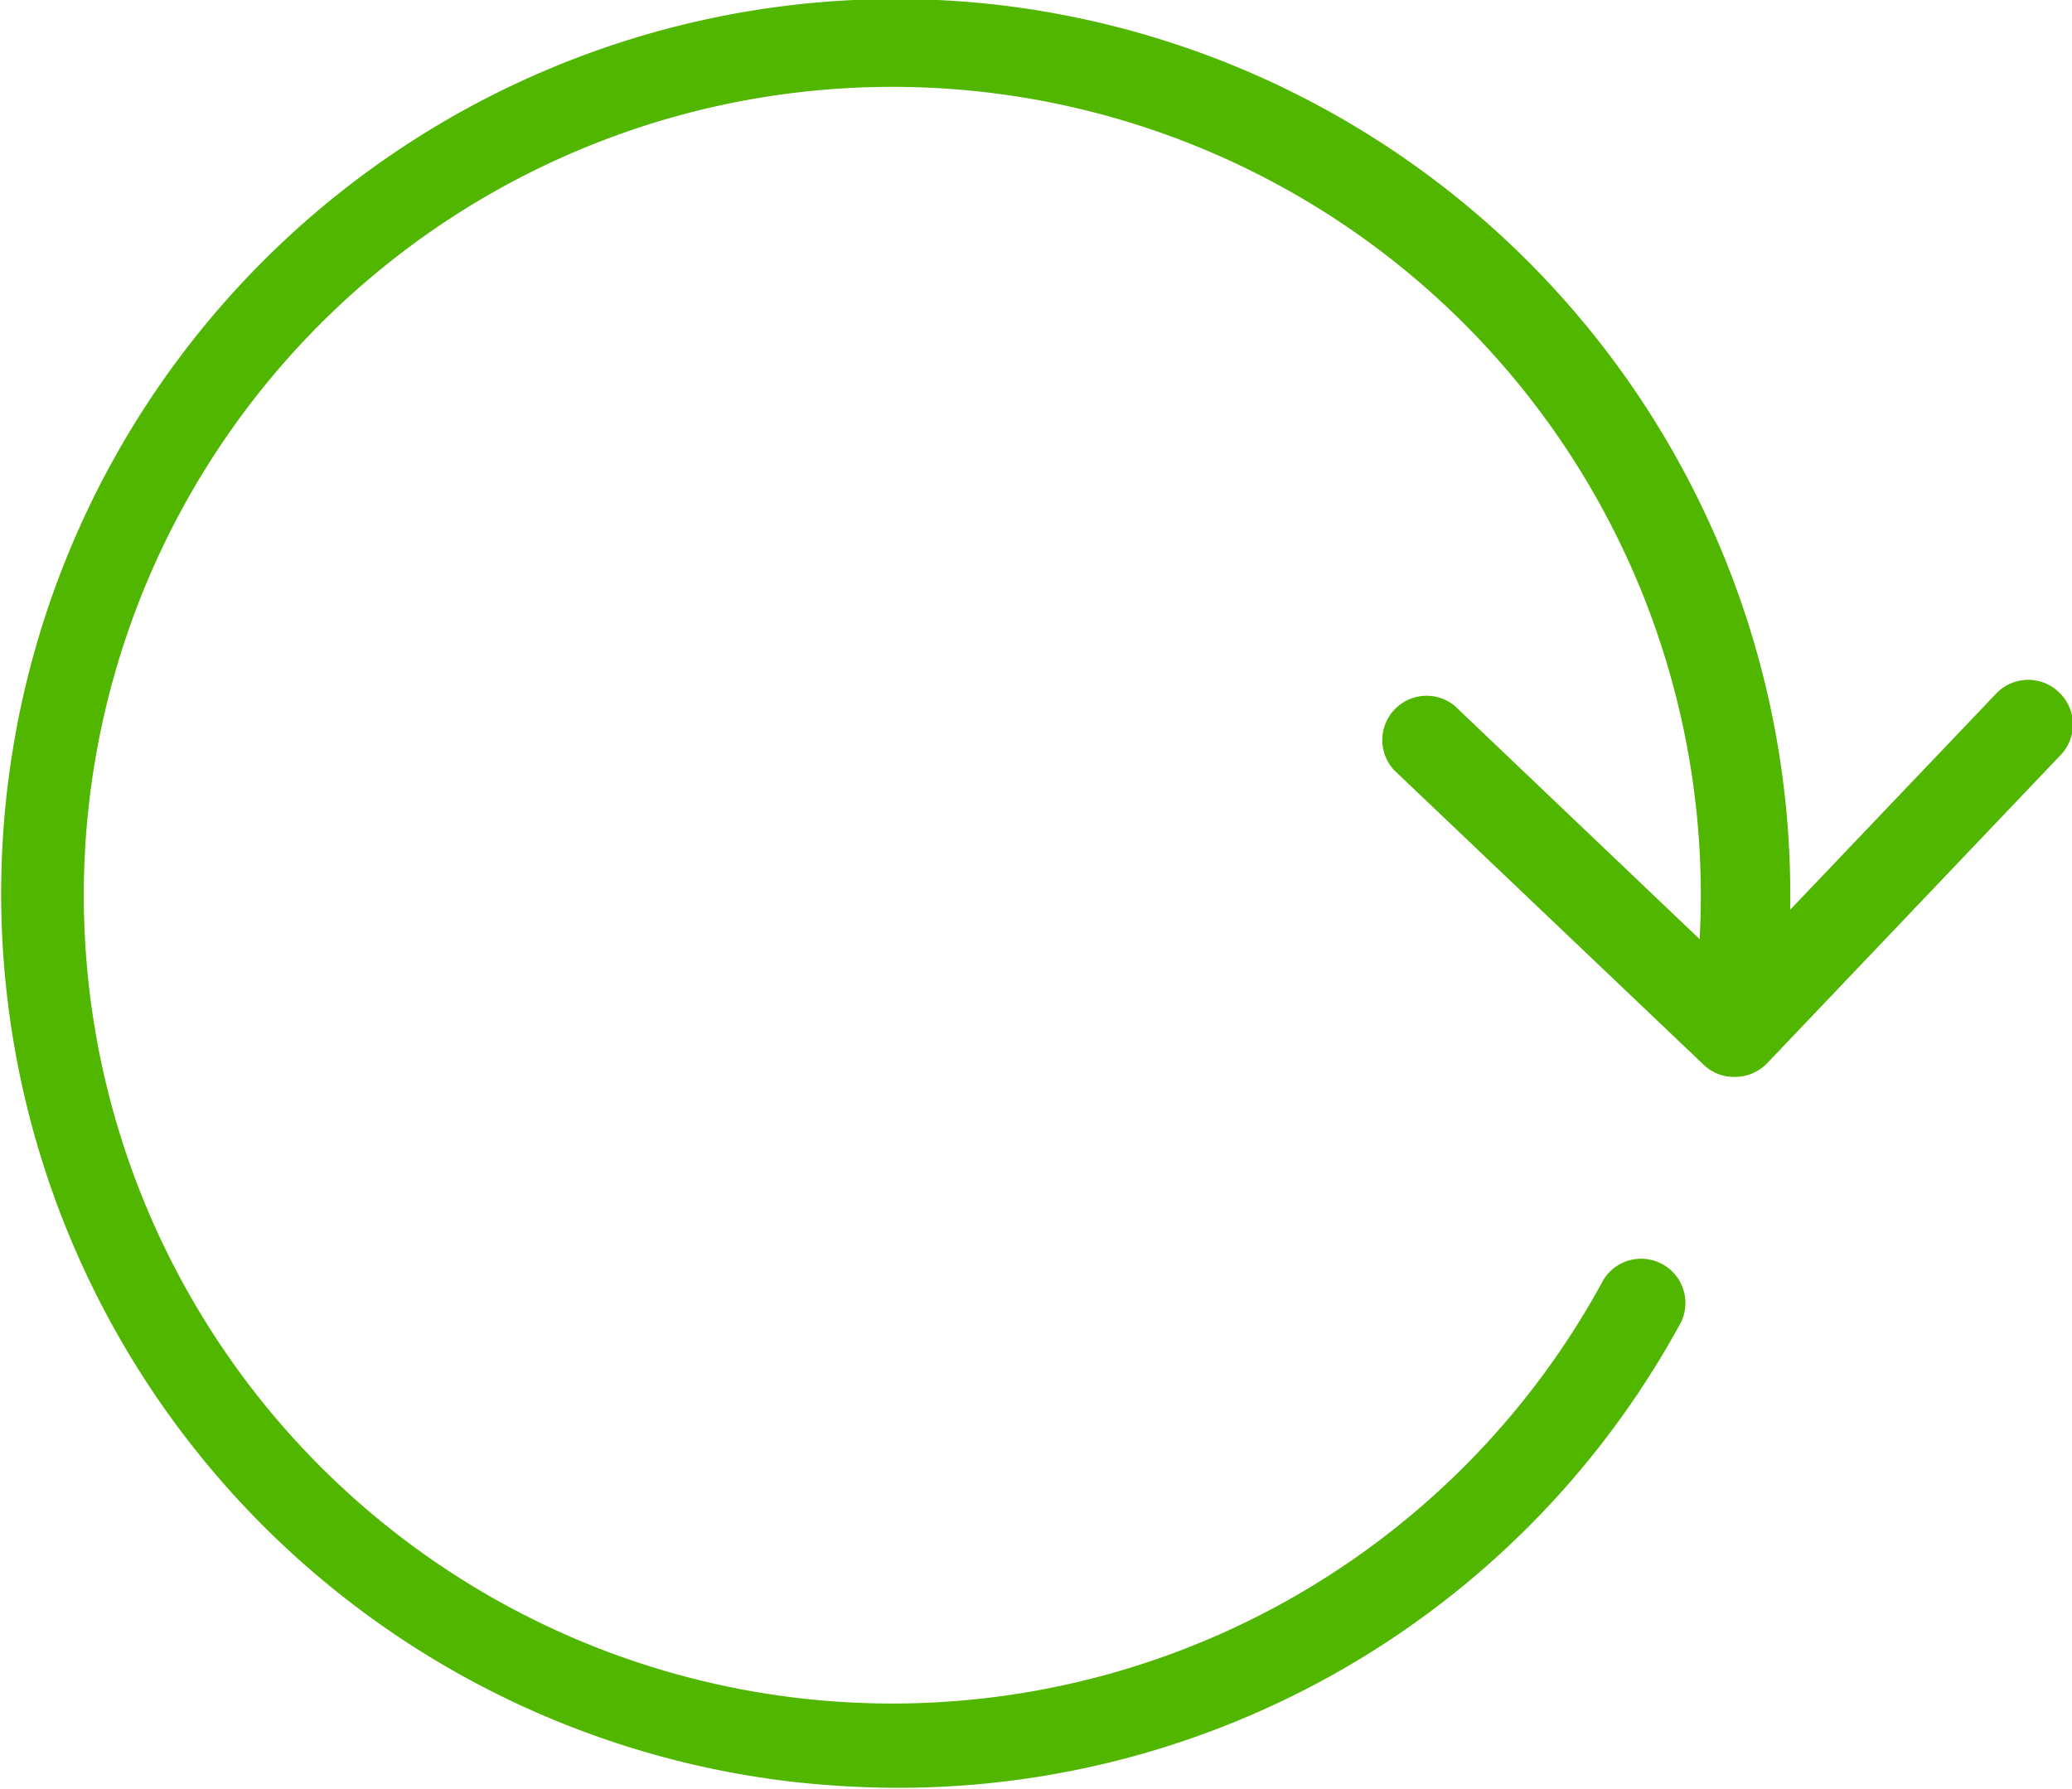 <svg id="Isolation_Mode" data-name="Isolation Mode" xmlns="http://www.w3.org/2000/svg" viewBox="0 0 62.71 54.16"><defs><style>.cls-1{fill:#50b600;}</style></defs><path class="cls-1" d="M4471,3146.89a1.34,1.34,0,0,0-1.89,0l-6.26,6.57a27.12,27.12,0,0,0-23.79-27.37,27.07,27.07,0,0,0-6.56,53.75,29.22,29.22,0,0,0,3.35.2,26.94,26.94,0,0,0,23.7-14.1,1.34,1.34,0,0,0-2.35-1.28,24.47,24.47,0,1,1,2.91-10.31l-7.41-7.06a1.34,1.34,0,0,0-1.84,1.94l9.37,8.92a1.32,1.32,0,0,0,.92.37,1.36,1.36,0,0,0,1-.41l8.92-9.37A1.34,1.34,0,0,0,4471,3146.89Z" transform="translate(-4408.67 -3125.92)"/></svg>
